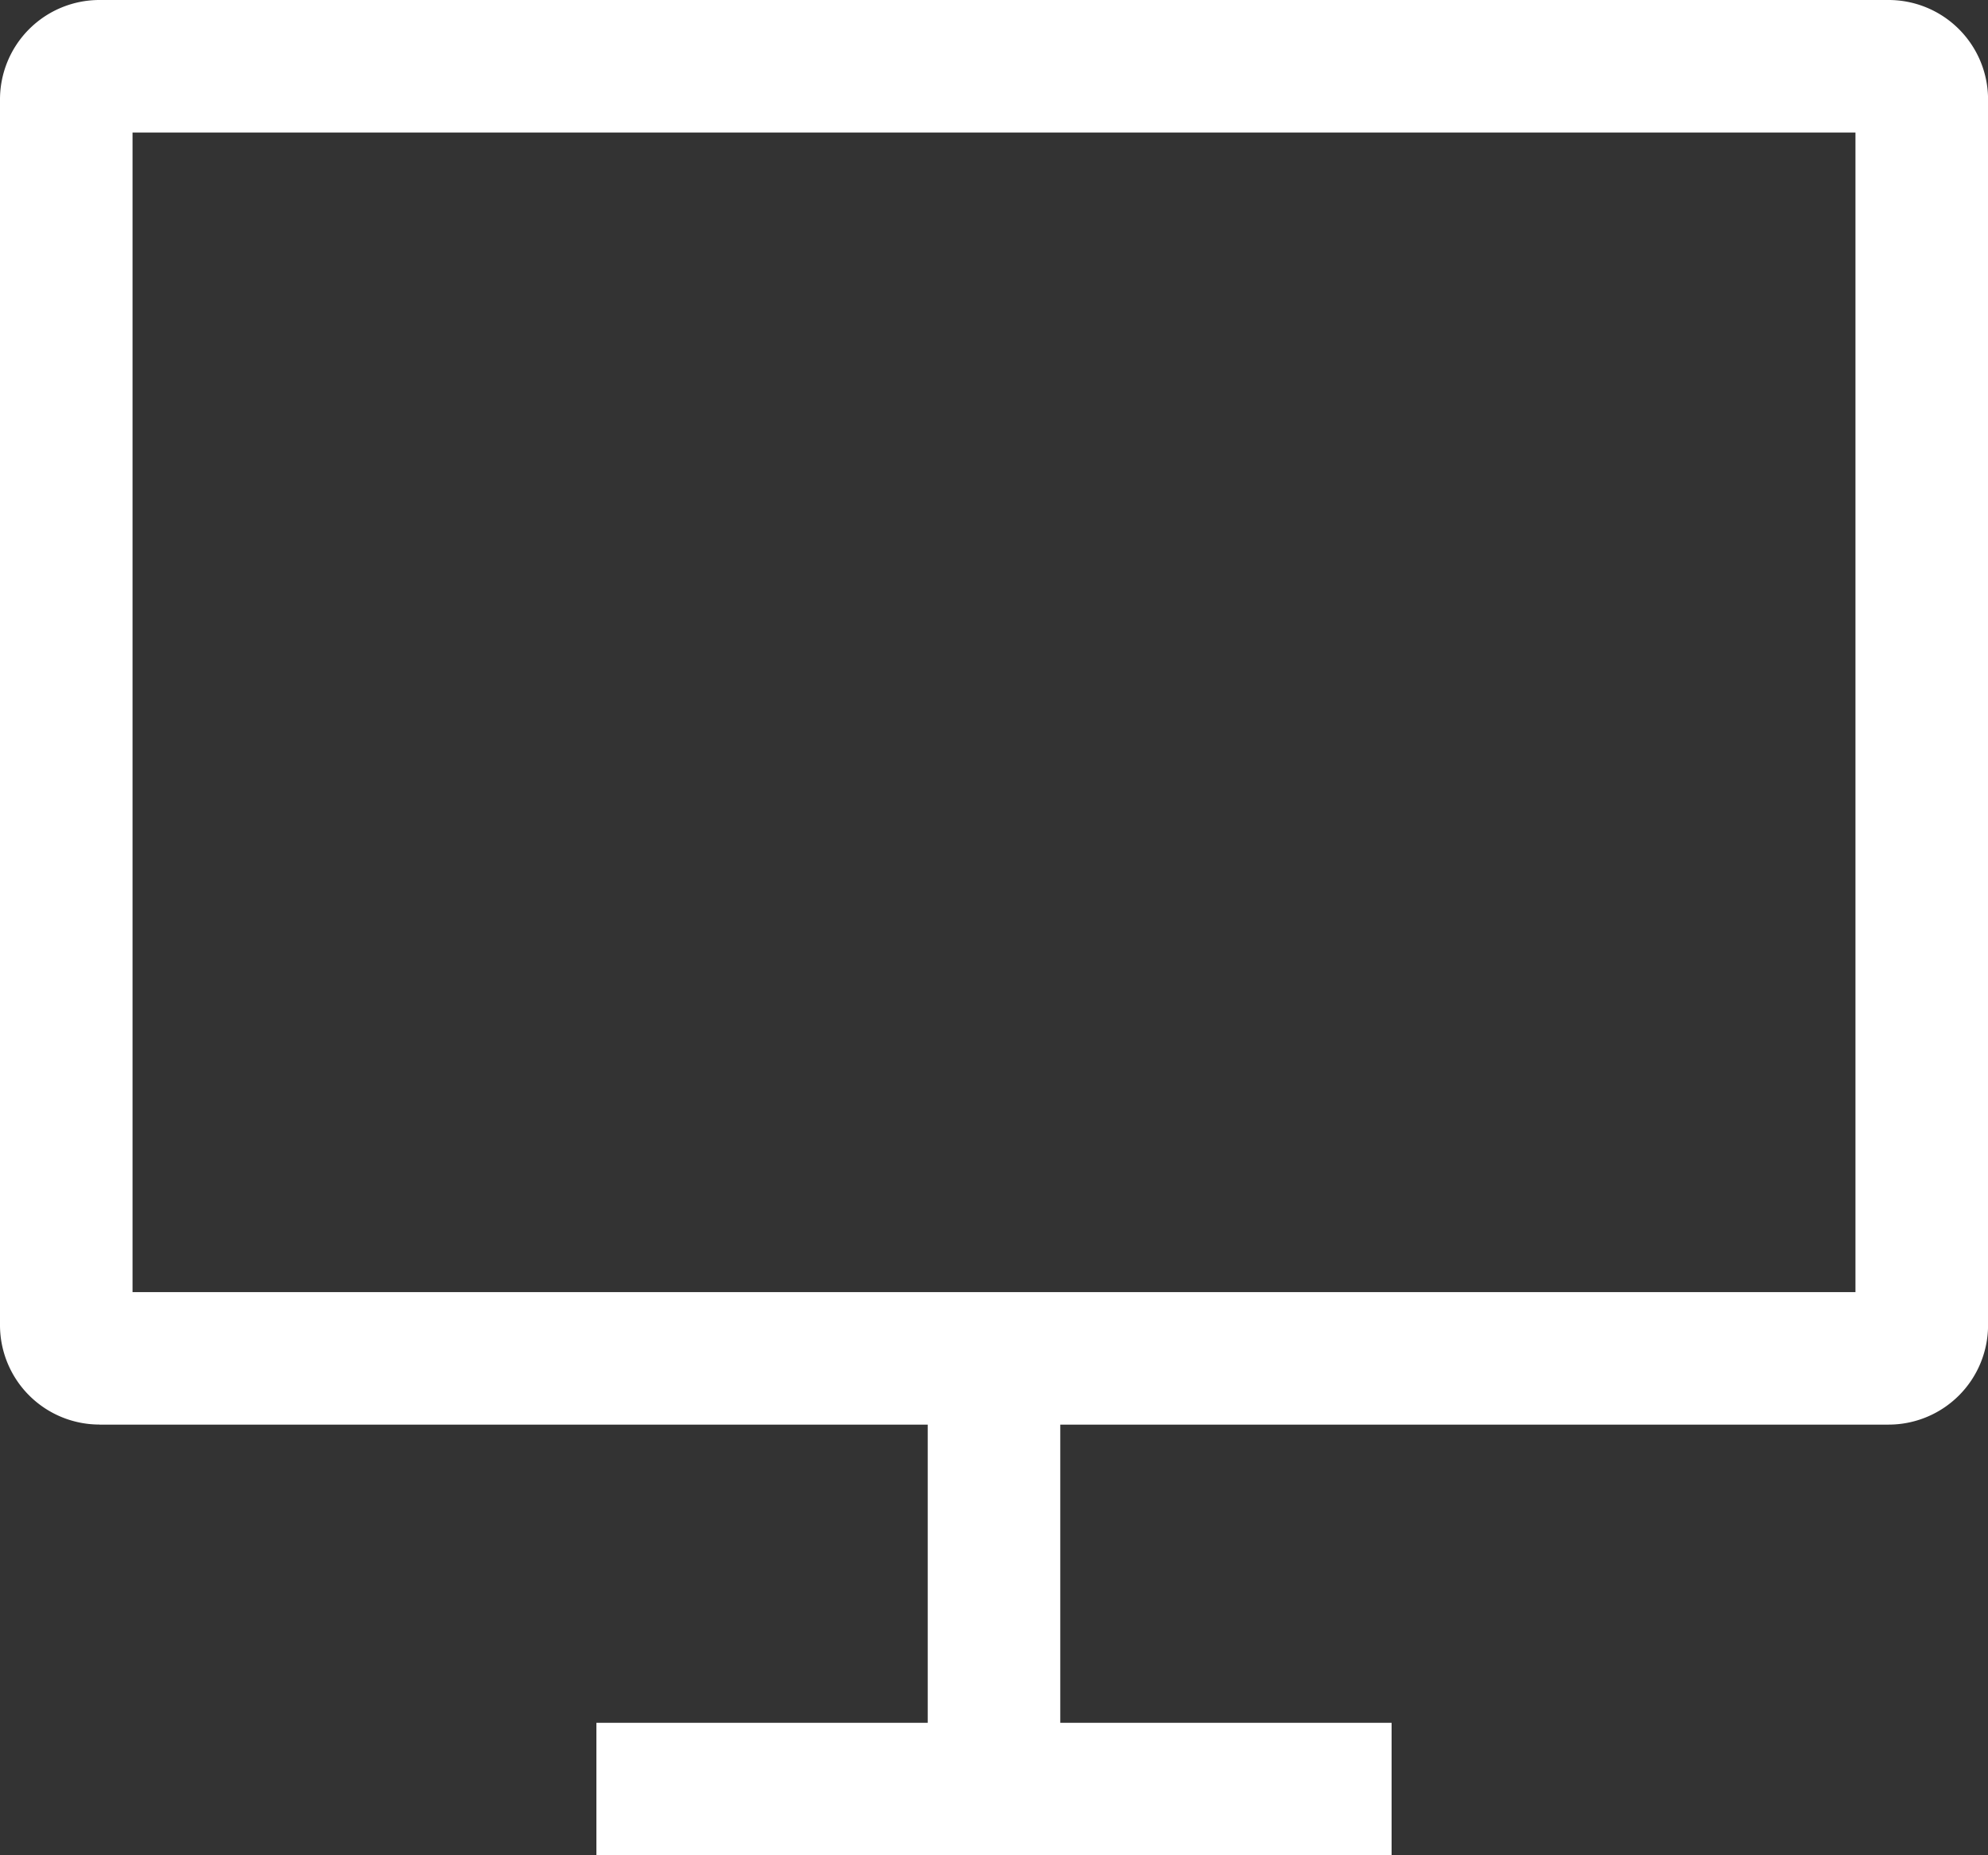 <?xml version="1.0" encoding="UTF-8"?>
<svg xmlns="http://www.w3.org/2000/svg" width="33.75" height="31.5" viewBox="0 0 33.75 31.5">
  <rect x="0" y="0" width="33.75" height="31.5" fill="#333333" stroke="none"/>
  <path id="Icon_core-screen-desktop" data-name="Icon core-screen-desktop" d="M2.813,27.563H16.875v5.063H11.25v2.25h13.5v-2.25H19.125V27.563H33.188a1.689,1.689,0,0,0,1.688-1.688V5.063a1.689,1.689,0,0,0-1.688-1.688H2.813A1.689,1.689,0,0,0,1.125,5.062V25.875a1.689,1.689,0,0,0,1.688,1.687ZM3.375,5.625h29.25V25.313H3.375Z" transform="translate(-1.125 -3.375)" fill="#fff"></path>
</svg>
